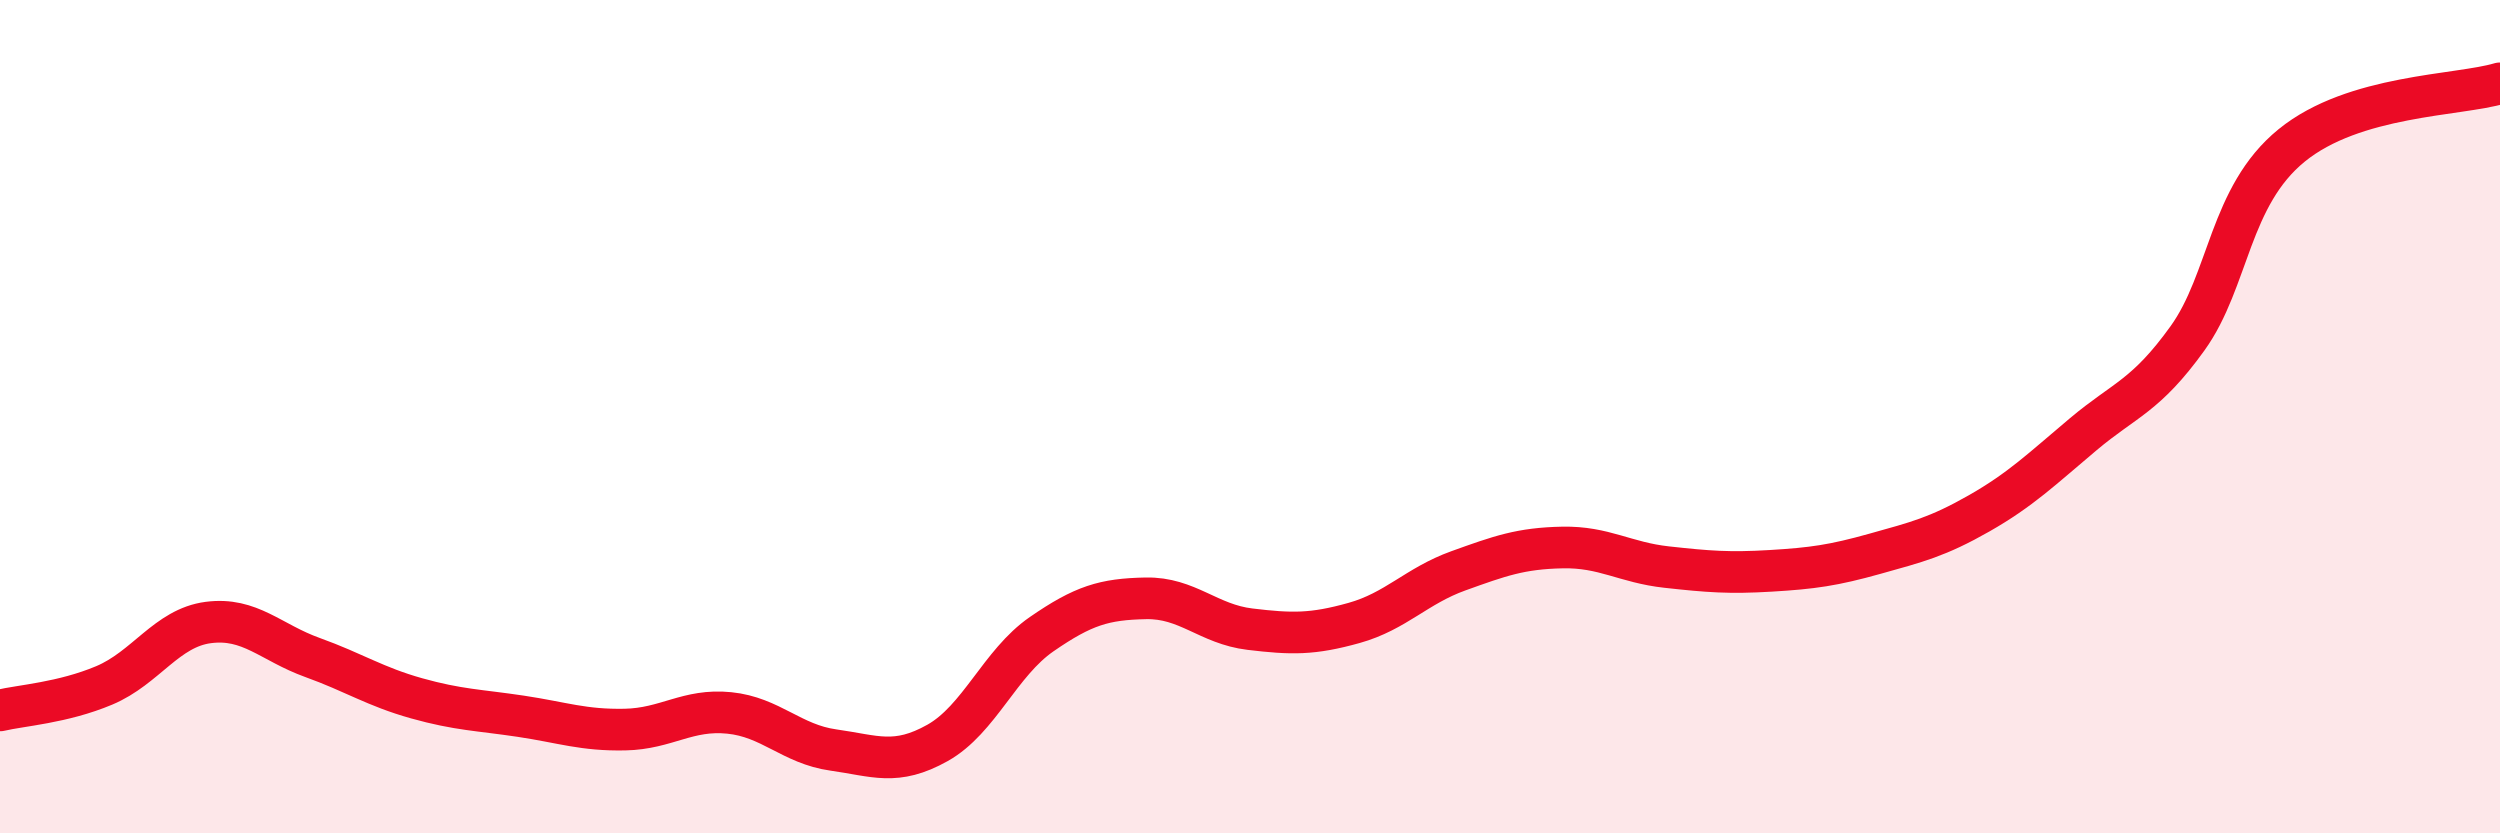 
    <svg width="60" height="20" viewBox="0 0 60 20" xmlns="http://www.w3.org/2000/svg">
      <path
        d="M 0,17.05 C 0.5,16.93 1.5,16.87 2.5,16.45 C 3.5,16.03 4,15.07 5,14.94 C 6,14.81 6.5,15.42 7.5,15.78 C 8.5,16.14 9,16.48 10,16.76 C 11,17.04 11.5,17.04 12.5,17.19 C 13.5,17.34 14,17.53 15,17.51 C 16,17.49 16.5,17.01 17.5,17.11 C 18.5,17.21 19,17.86 20,18 C 21,18.14 21.5,18.39 22.5,17.83 C 23.5,17.27 24,15.91 25,15.22 C 26,14.53 26.5,14.38 27.5,14.36 C 28.5,14.34 29,14.98 30,15.1 C 31,15.22 31.5,15.23 32.5,14.95 C 33.5,14.67 34,14.06 35,13.7 C 36,13.34 36.5,13.16 37.5,13.14 C 38.5,13.12 39,13.5 40,13.61 C 41,13.72 41.5,13.76 42.5,13.7 C 43.5,13.64 44,13.57 45,13.29 C 46,13.01 46.5,12.89 47.5,12.32 C 48.5,11.75 49,11.26 50,10.42 C 51,9.58 51.5,9.51 52.5,8.12 C 53.5,6.73 53.5,4.71 55,3.49 C 56.5,2.27 59,2.3 60,2L60 20L0 20Z"
        fill="#EB0A25"
        opacity="0.1"
        stroke-linecap="round"
        stroke-linejoin="round"
      />
      <path
        d="M 0,17.05 C 0.5,16.93 1.5,16.87 2.5,16.45 C 3.5,16.03 4,15.07 5,14.94 C 6,14.81 6.5,15.42 7.5,15.78 C 8.5,16.14 9,16.48 10,16.76 C 11,17.04 11.5,17.04 12.5,17.19 C 13.5,17.34 14,17.53 15,17.51 C 16,17.49 16.5,17.01 17.5,17.11 C 18.5,17.21 19,17.86 20,18 C 21,18.14 21.5,18.39 22.5,17.83 C 23.5,17.27 24,15.91 25,15.22 C 26,14.53 26.5,14.38 27.5,14.36 C 28.5,14.34 29,14.98 30,15.1 C 31,15.22 31.5,15.23 32.5,14.95 C 33.5,14.67 34,14.06 35,13.7 C 36,13.34 36.5,13.16 37.5,13.14 C 38.5,13.12 39,13.5 40,13.61 C 41,13.72 41.5,13.76 42.5,13.7 C 43.5,13.64 44,13.57 45,13.29 C 46,13.01 46.5,12.89 47.5,12.32 C 48.5,11.75 49,11.26 50,10.42 C 51,9.58 51.5,9.51 52.5,8.12 C 53.5,6.73 53.5,4.71 55,3.49 C 56.5,2.27 59,2.3 60,2"
        stroke="#EB0A25"
        stroke-width="1"
        fill="none"
        stroke-linecap="round"
        stroke-linejoin="round"
      />
    </svg>
  